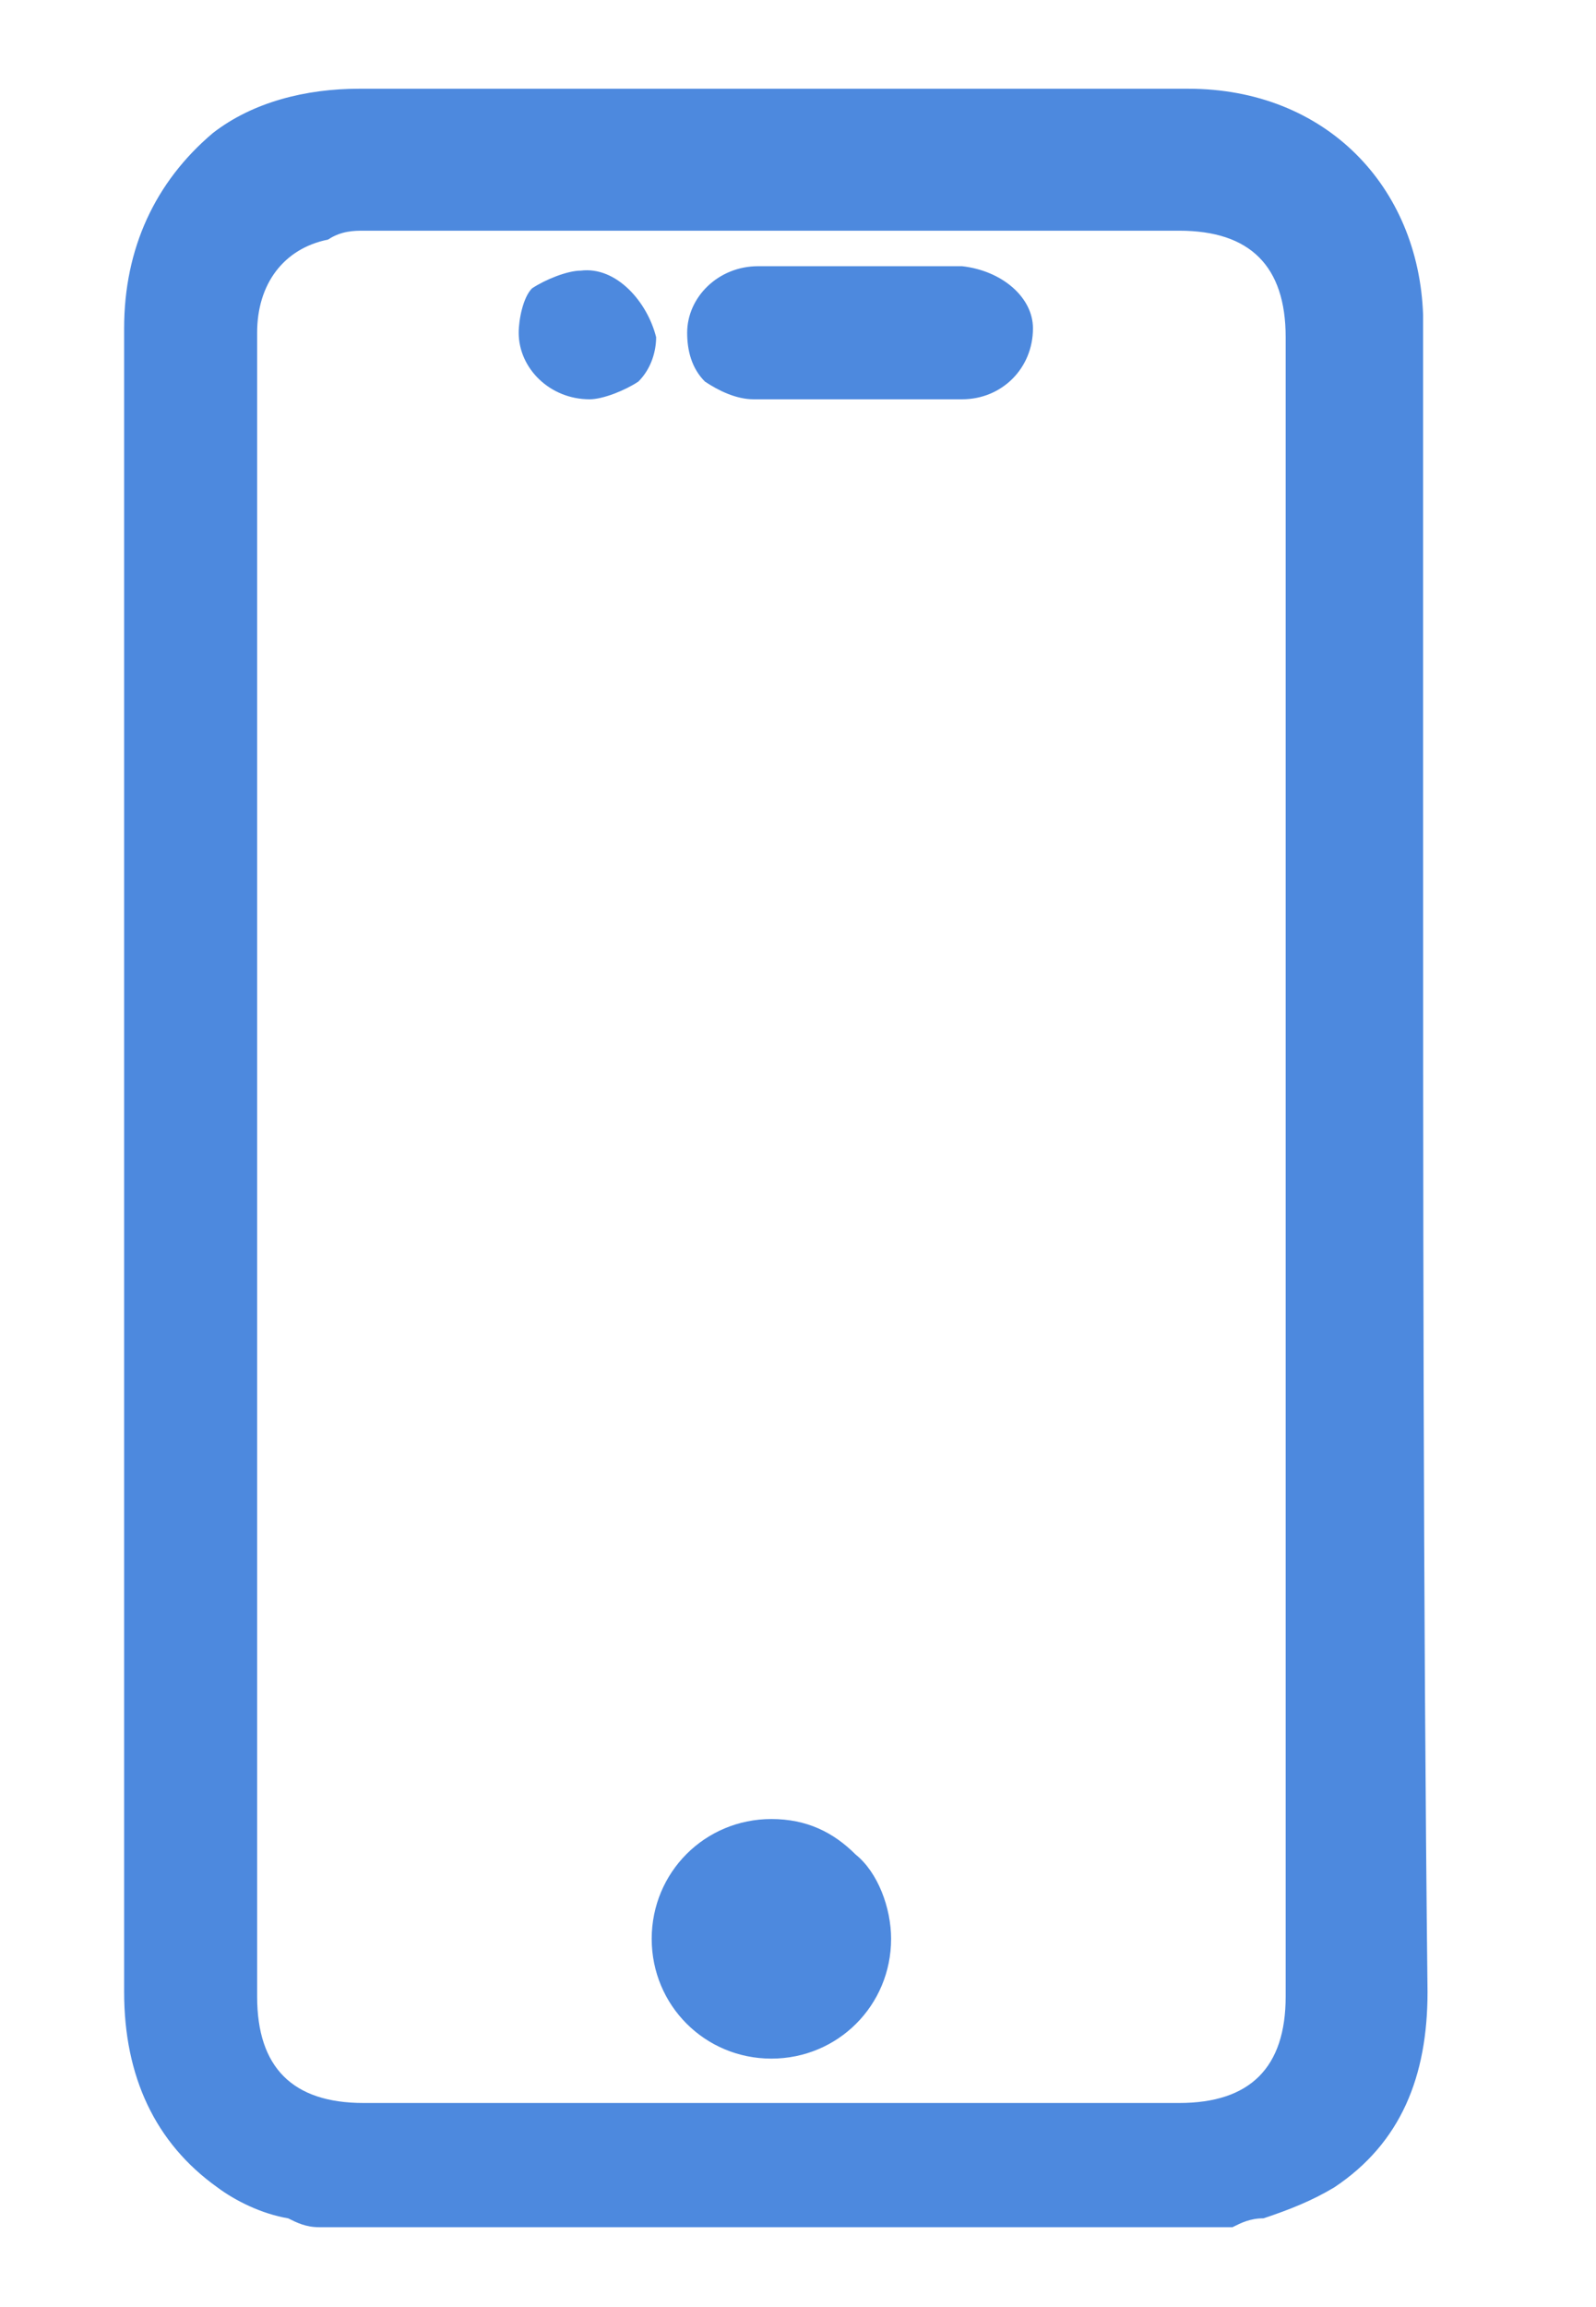 <?xml version="1.0" encoding="UTF-8"?>
<!-- Generator: Adobe Illustrator 22.0.0, SVG Export Plug-In . SVG Version: 6.00 Build 0)  -->
<svg xmlns="http://www.w3.org/2000/svg" xmlns:xlink="http://www.w3.org/1999/xlink" version="1.1" id="Layer_1" x="0px" y="0px" viewBox="0 0 36 52" style="enable-background:new 0 0 36 52;" xml:space="preserve">
<style type="text/css">
	.st0{fill:#4D89DE;}
</style>
<g>
	<g>
		<path class="st0" d="M32.1,17.6V8c0-0.3,0-0.6,0-0.9c-0.1-2.9-2.2-5.1-5.3-5.1c-0.9,0-1.8,0-2.7,0h-5.2c-3.6,0-7.2,0-10.8,0l0,0    c-1.2,0-2.4,0.3-3.3,1c-1.3,1.1-2,2.6-2,4.4c0,6.4,0,12.7,0,19.1v6.6v3.4c0,2.8,0,5.6,0,8.4c0,1.9,0.7,3.4,2.1,4.4    c0.4,0.3,1,0.6,1.6,0.7c0.2,0.1,0.4,0.2,0.7,0.2h20.5h0.1c0.2-0.1,0.4-0.2,0.7-0.2c0.6-0.2,1.1-0.4,1.6-0.7c1.5-1,2.1-2.5,2.1-4.4    C32.1,35.9,32.1,26.8,32.1,17.6z M29,45c0,1.6-0.8,2.4-2.4,2.4c-6.2,0-12.3,0-18.4,0c-1.6,0-2.4-0.8-2.4-2.4V31V7.5    c0-1.1,0.6-1.9,1.6-2.1C7.7,5.2,8,5.2,8.2,5.2c3.7,0,7.3,0,11,0c2.5,0,4.9,0,7.4,0C28.2,5.2,29,6,29,7.6V45z M17.4,41    c-1.5,0-2.7,1.2-2.7,2.7c0,1.5,1.2,2.7,2.7,2.7l0,0c1.5,0,2.7-1.2,2.7-2.7c0-0.7-0.3-1.5-0.8-1.9C18.8,41.3,18.2,41,17.4,41z     M21.7,6c-1.6,0-3.1,0-4.6,0c-0.9,0-1.6,0.7-1.6,1.5c0,0.4,0.1,0.8,0.4,1.1c0.3,0.2,0.7,0.4,1.1,0.4c0.6,0,1,0,1.6,0h0.7h0.8    c0.2,0,0.4,0,0.7,0c0.3,0,0.7,0,0.9,0c0.9,0,1.6-0.7,1.6-1.6C23.3,6.7,22.6,6.1,21.7,6z M13.1,6.1c-0.3,0-0.8,0.2-1.1,0.4    c-0.2,0.2-0.3,0.7-0.3,1c0,0.8,0.7,1.5,1.6,1.5l0,0c0.3,0,0.8-0.2,1.1-0.4c0.3-0.3,0.4-0.7,0.4-1C14.6,6.8,13.9,6,13.1,6.1z"></path>
	</g>
</g>
</svg>
